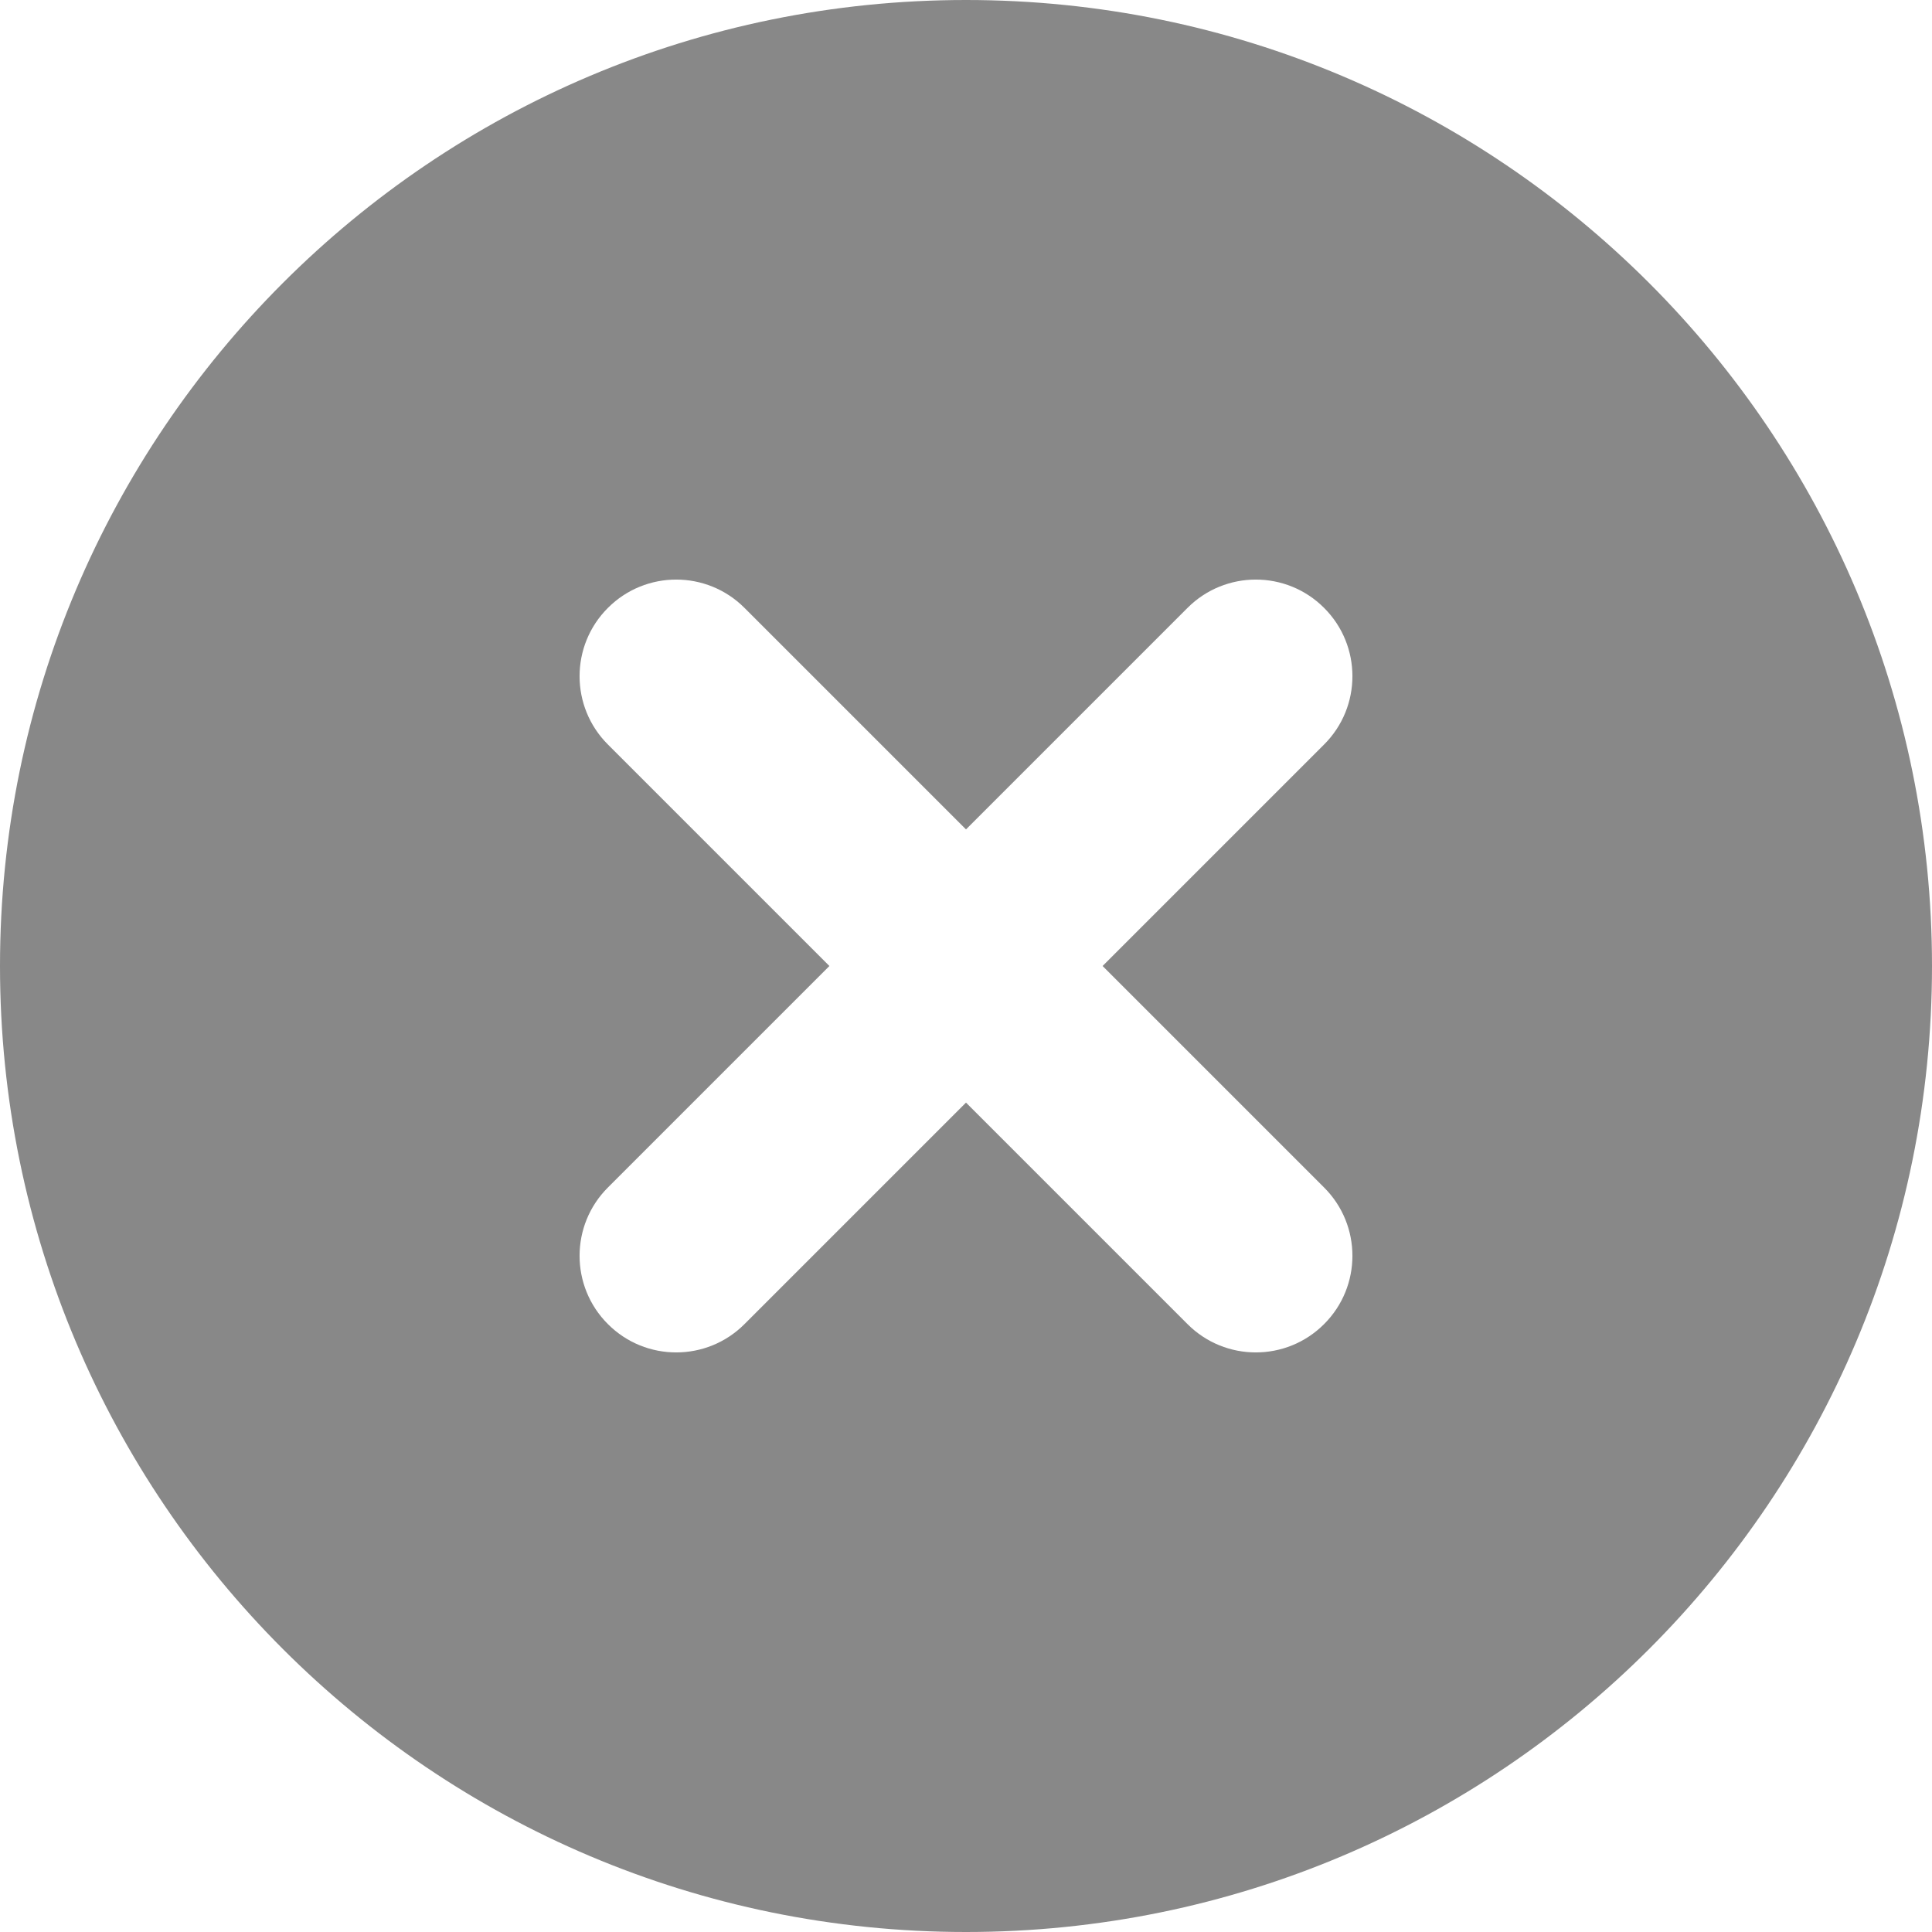 <?xml version="1.0" encoding="UTF-8"?>
<svg width="20px" height="20px" viewBox="0 0 20 20" version="1.1" xmlns="http://www.w3.org/2000/svg" xmlns:xlink="http://www.w3.org/1999/xlink">
    <!-- Generator: Sketch 42 (36781) - http://www.bohemiancoding.com/sketch -->
    <title>wpmudev-icon-cross</title>
    <desc>Created with Sketch.</desc>
    <defs></defs>
    <g id="Icons" stroke="none" stroke-width="1" fill="none" fill-rule="evenodd">
        <g id="wpmudev-icon-cross" fill="#888888">
            <path d="M10,8.586 L7.707,6.293 C7.317,5.902 6.683,5.902 6.293,6.293 C5.902,6.683 5.902,7.317 6.293,7.707 L8.586,10 L6.293,12.293 C5.902,12.683 5.902,13.317 6.293,13.707 C6.683,14.098 7.317,14.098 7.707,13.707 L10,11.414 L12.293,13.707 C12.683,14.098 13.317,14.098 13.707,13.707 C14.098,13.317 14.098,12.683 13.707,12.293 L11.414,10 L13.707,7.707 C14.098,7.317 14.098,6.683 13.707,6.293 C13.317,5.902 12.683,5.902 12.293,6.293 L10,8.586 Z M10,0 C15.523,0 20,4.477 20,10 C20,15.523 15.523,20 10,20 C4.477,20 0,15.523 0,10 C0,4.477 4.477,0 10,0 Z"></path>
        </g>
    </g>
</svg>